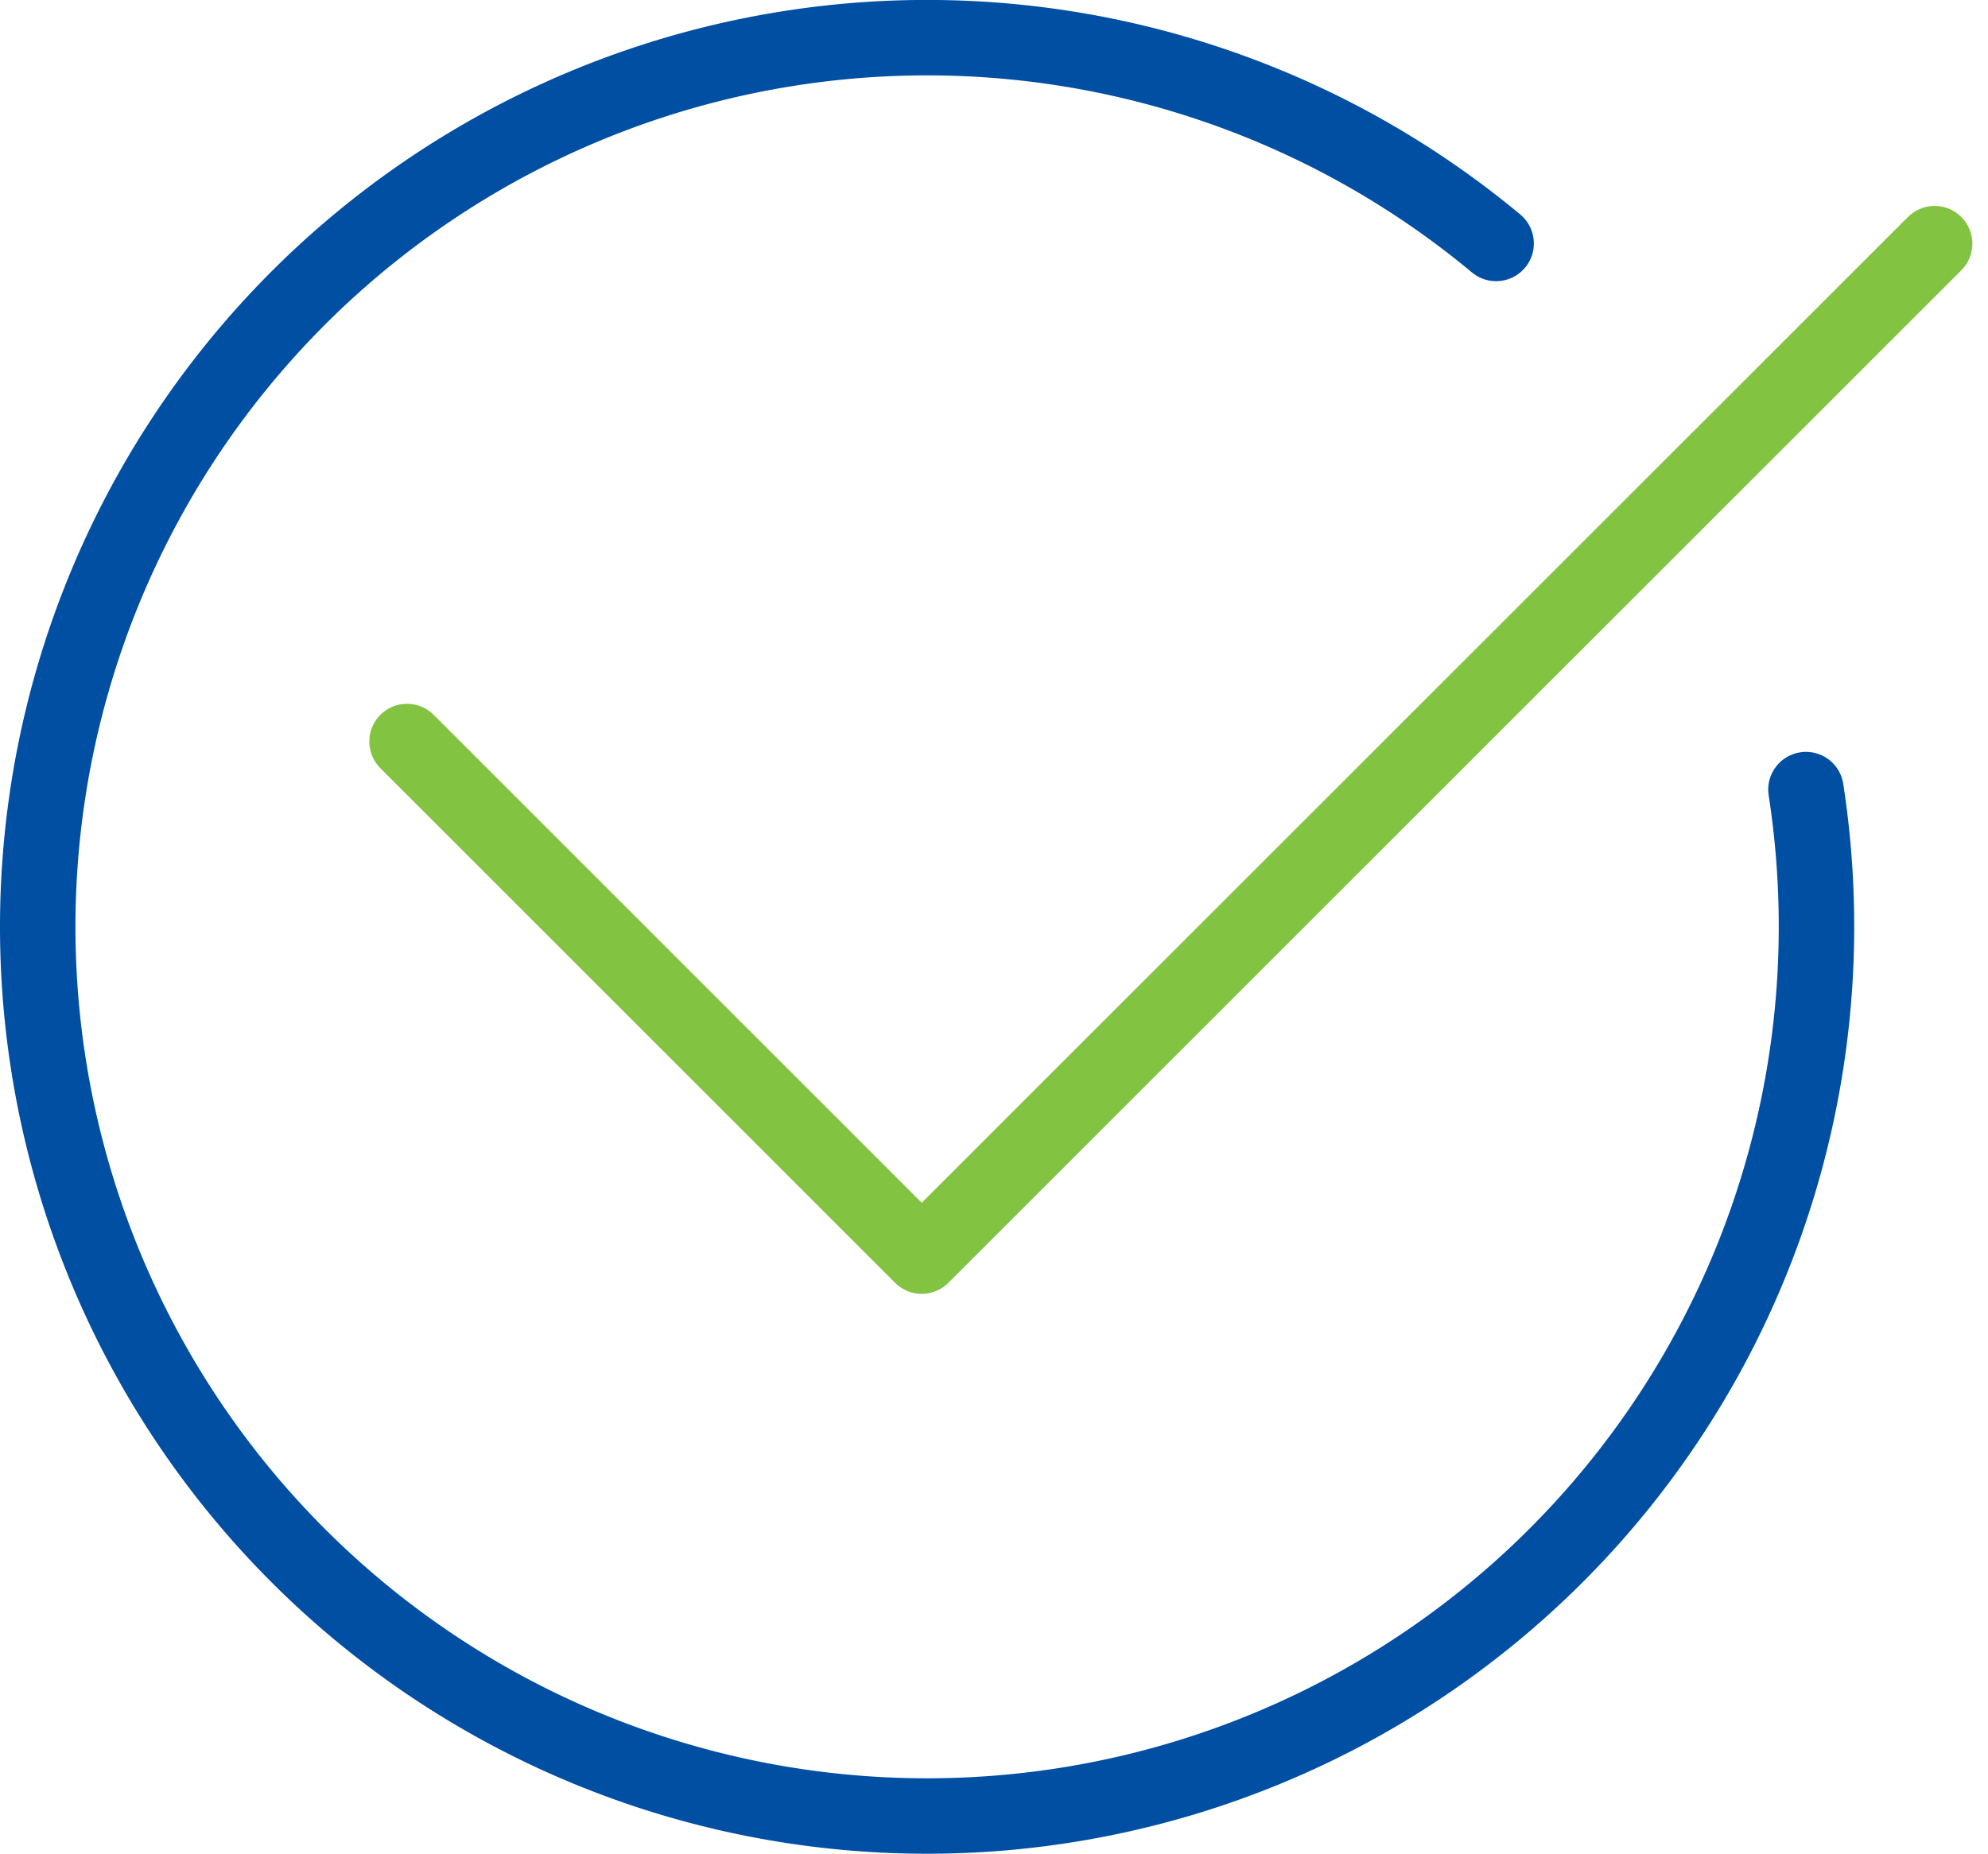 <svg xmlns="http://www.w3.org/2000/svg" width="39.522" height="36.862" viewBox="0 0 39.522 36.862">
  <g id="Group_17846" data-name="Group 17846" transform="translate(691.161 -2997.839)">
    <path id="Path_30909" data-name="Path 30909" d="M99.407,70l10.232,10.232L129.776,60.1" transform="translate(-782.476 2942.584)" fill="none" stroke="#82c341" stroke-linecap="round" stroke-linejoin="round" stroke-width="1.5"/>
    <path id="Path_30910" data-name="Path 30910" d="M39.582,14.68A17.681,17.681,0,1,0,45.951,28.27a17.813,17.813,0,0,0-.209-2.73" transform="translate(-701 2988)" fill="none" stroke="#004fa3" stroke-linecap="round" stroke-linejoin="round" stroke-width="1.5"/>
  </g>
</svg>
